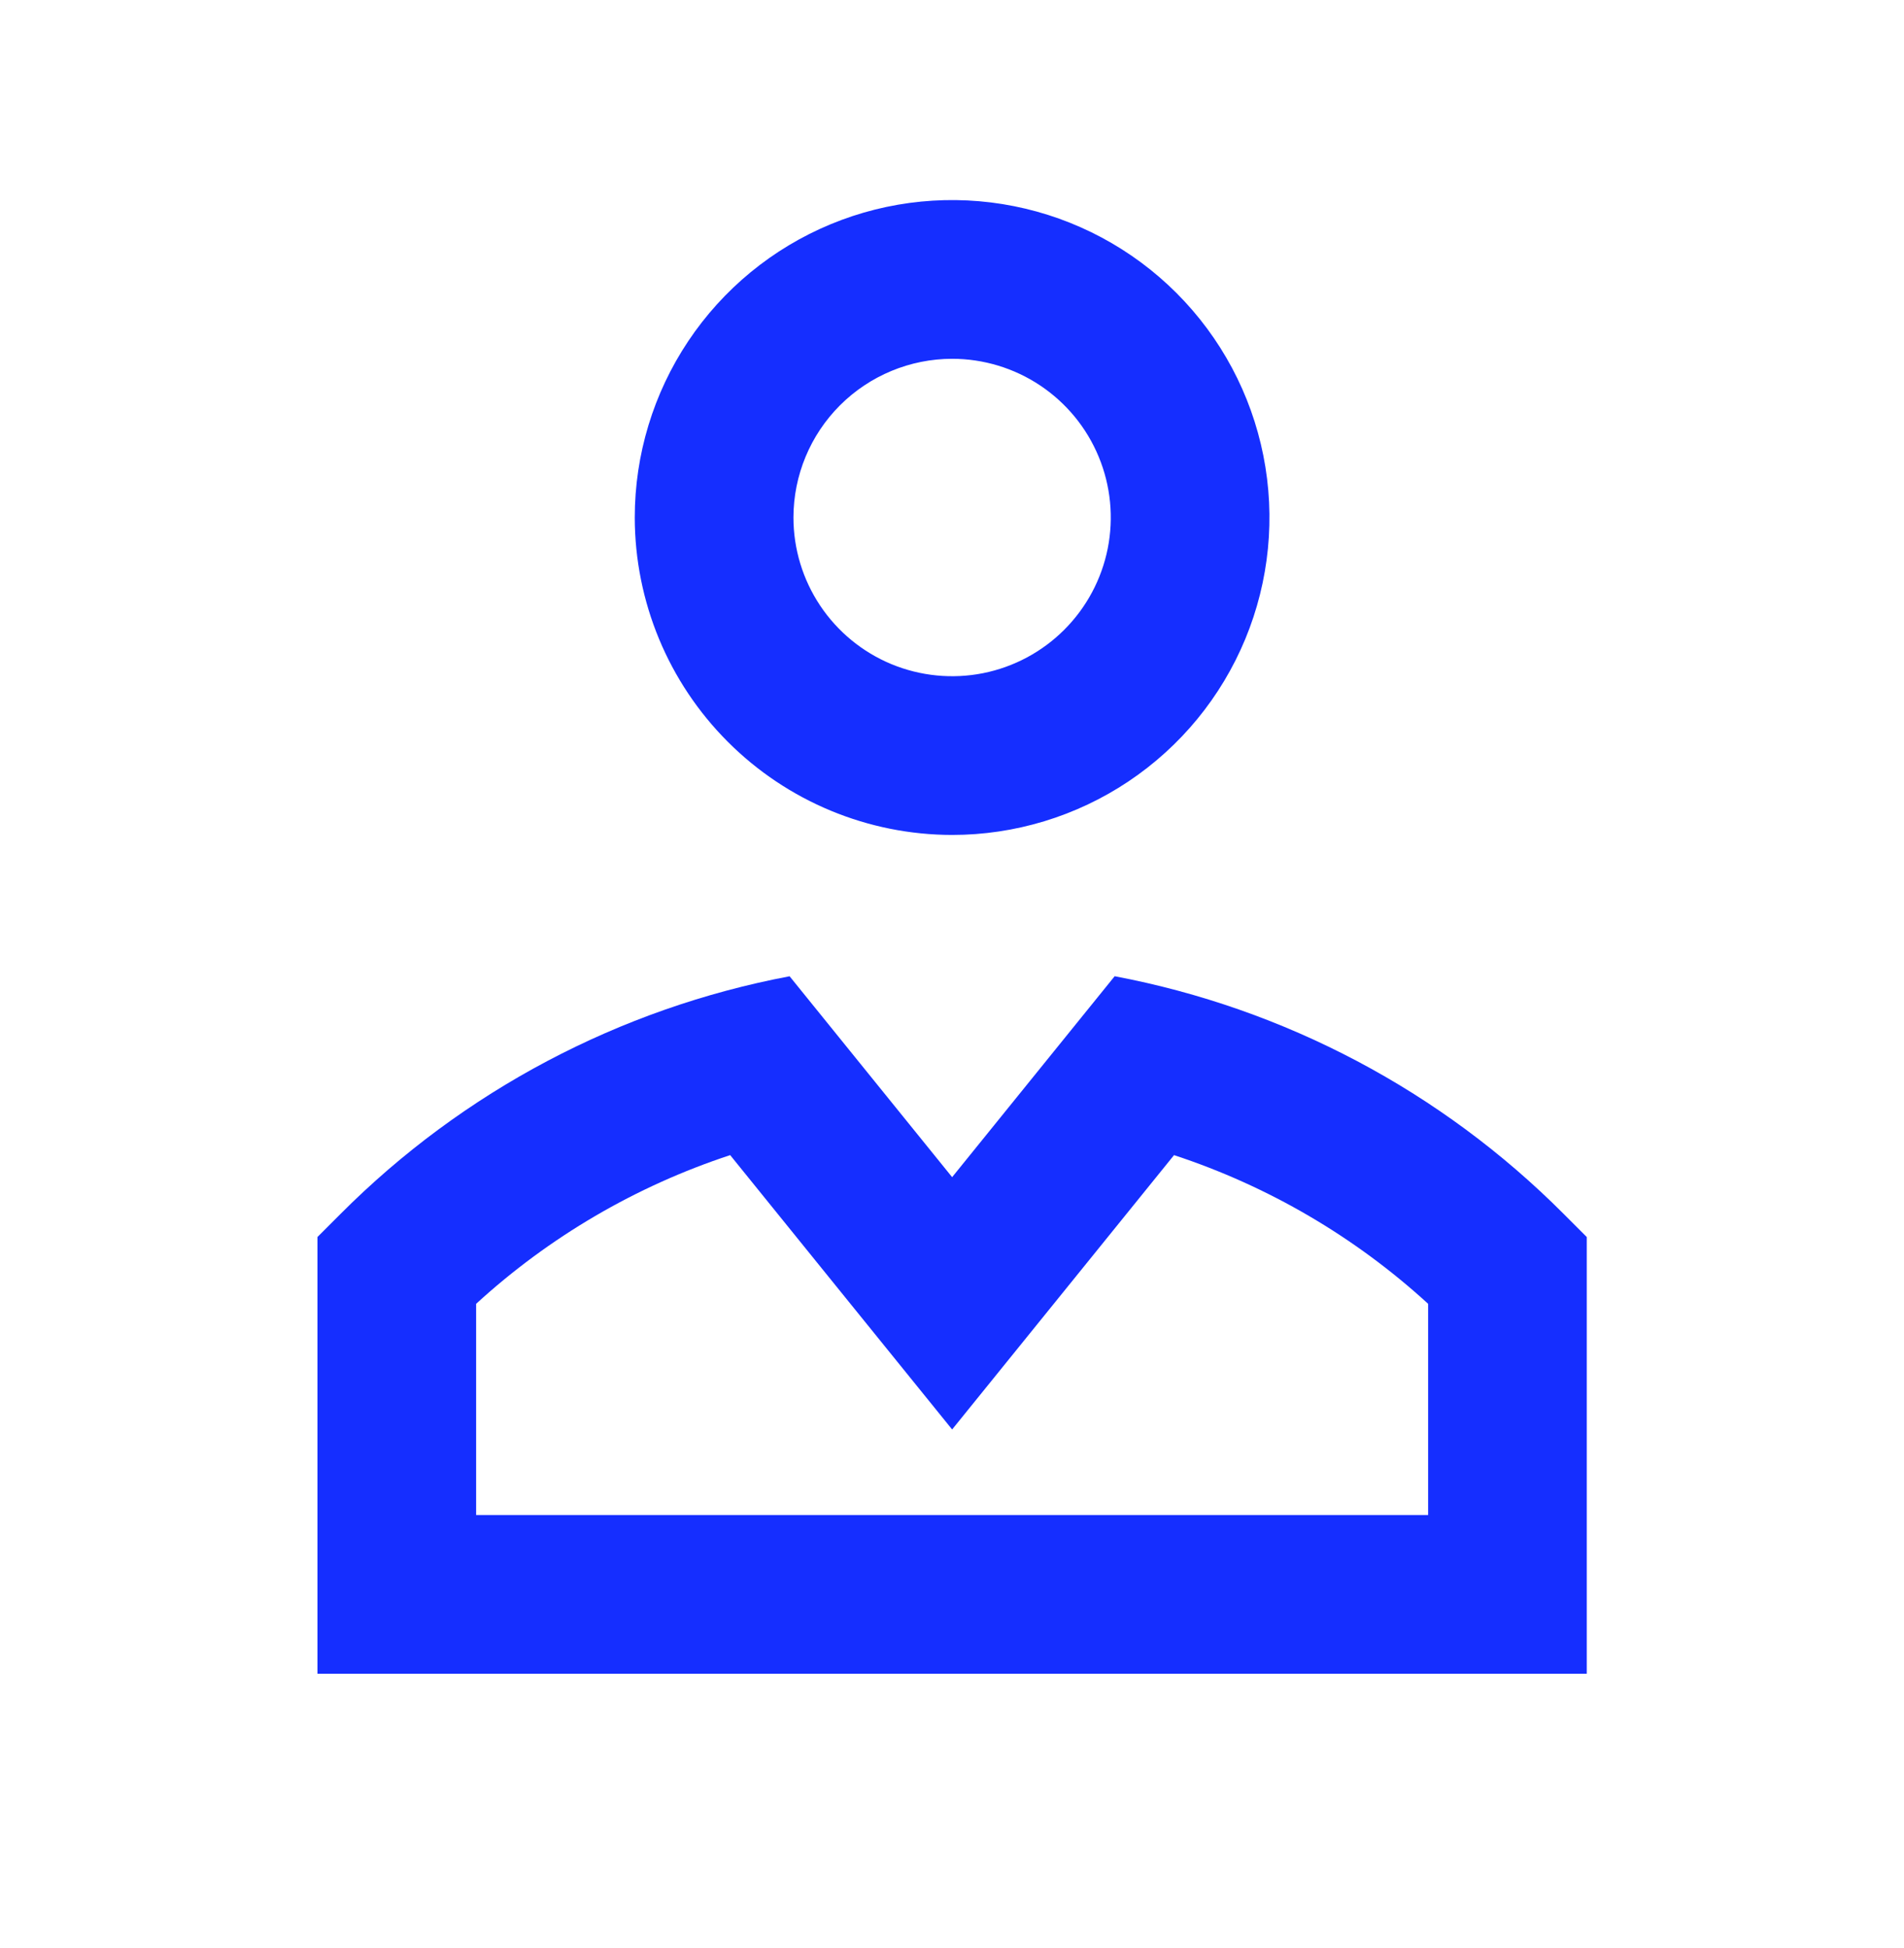 <?xml version="1.0" encoding="UTF-8"?> <svg xmlns="http://www.w3.org/2000/svg" width="44" height="45" viewBox="0 0 44 45" fill="none"> <path d="M22.003 19.289C23.453 19.289 24.871 18.859 26.077 18.053C27.283 17.247 28.223 16.102 28.778 14.762C29.333 13.422 29.478 11.947 29.195 10.525C28.912 9.102 28.214 7.796 27.188 6.77C26.162 5.744 24.856 5.046 23.433 4.763C22.011 4.48 20.536 4.625 19.196 5.18C17.856 5.735 16.711 6.675 15.905 7.881C15.099 9.087 14.669 10.505 14.669 11.955C14.671 13.9 15.445 15.764 16.82 17.138C18.194 18.513 20.058 19.287 22.003 19.289ZM22.003 8.289C22.728 8.289 23.437 8.504 24.04 8.907C24.643 9.31 25.113 9.882 25.39 10.552C25.668 11.222 25.74 11.96 25.599 12.671C25.457 13.382 25.108 14.035 24.595 14.548C24.082 15.061 23.429 15.41 22.718 15.552C22.007 15.693 21.27 15.62 20.599 15.343C19.93 15.065 19.357 14.595 18.954 13.992C18.551 13.389 18.336 12.681 18.336 11.955C18.337 10.983 18.724 10.051 19.411 9.364C20.099 8.677 21.031 8.29 22.003 8.289ZM36.132 28.041C33.306 25.208 29.69 23.296 25.759 22.553L22.003 27.195L18.247 22.554C14.315 23.296 10.699 25.209 7.873 28.041L7.336 28.578V38.667H36.669V28.578L36.132 28.041ZM33.003 35H11.003V30.121C12.694 28.573 14.696 27.402 16.874 26.686L19.152 29.502L22.003 33.024L24.853 29.502L27.131 26.686C29.309 27.402 31.311 28.573 33.003 30.121V35Z" fill="#152EFF"></path> </svg> 